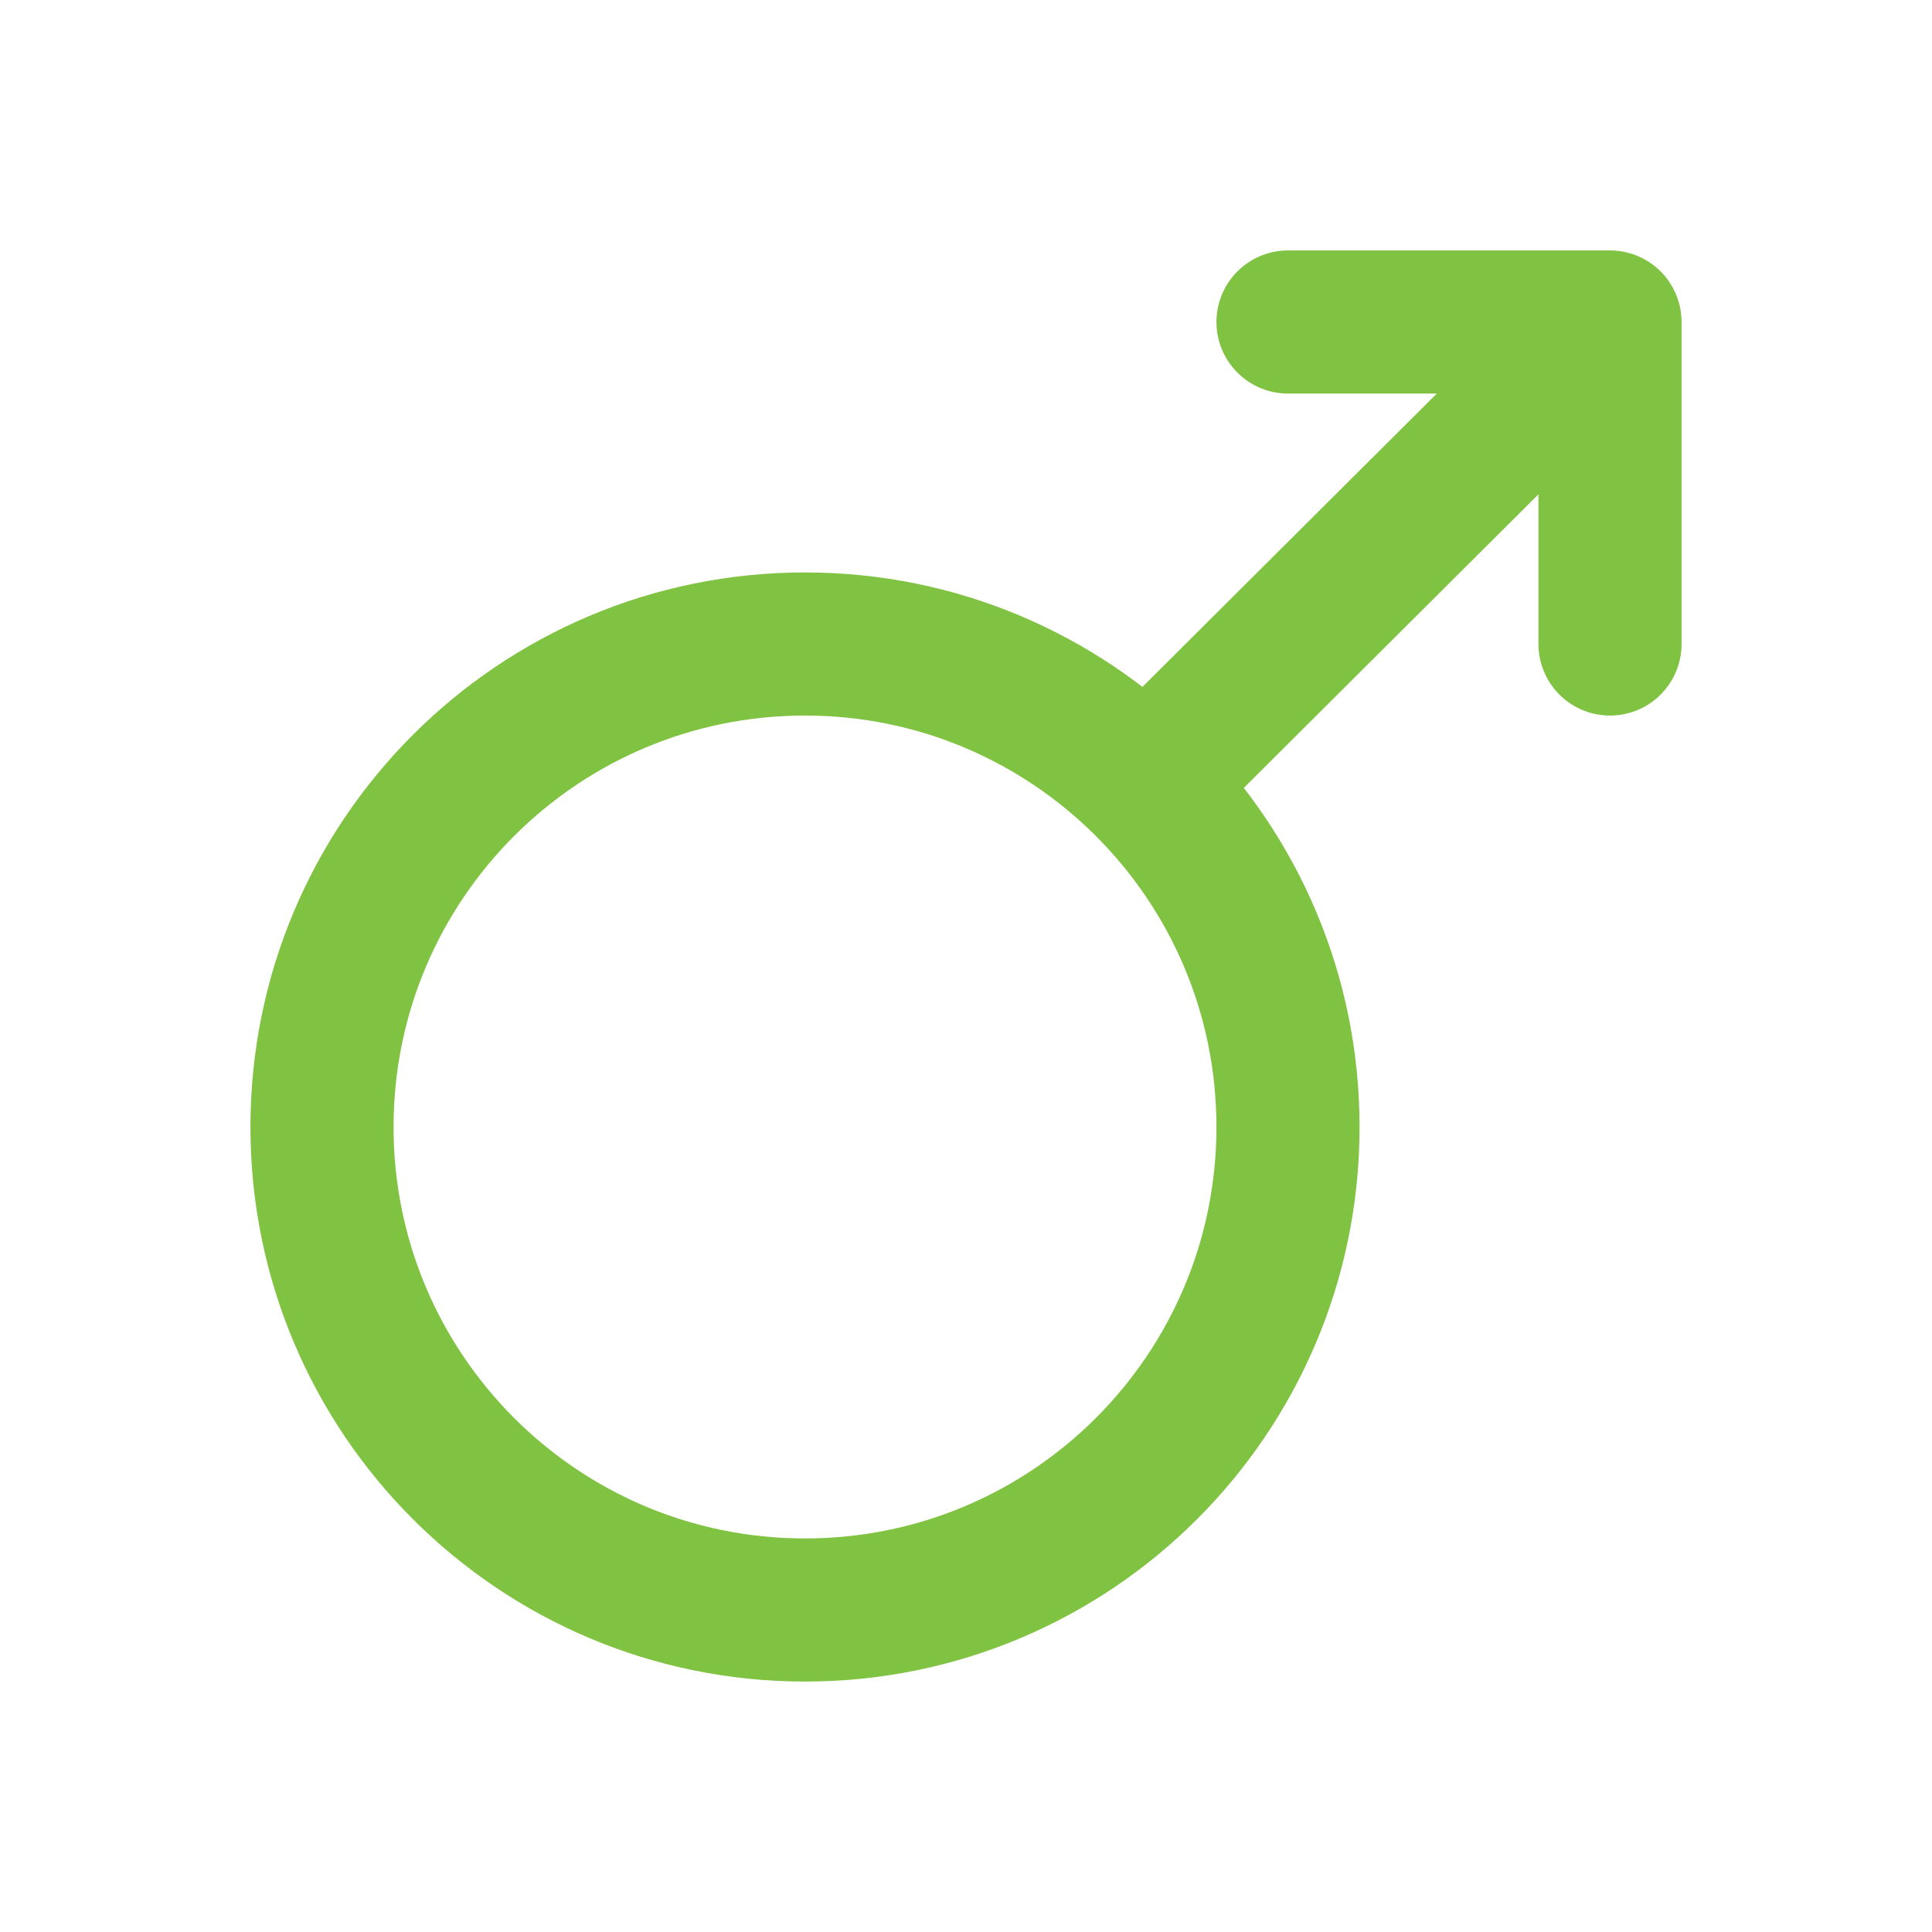 <svg width="54" height="54" viewBox="0 0 54 54" fill="none" xmlns="http://www.w3.org/2000/svg">
<g id="male">
<path id="Vector" d="M32.023 21.931C29.582 19.502 26.216 18 22.5 18C15.044 18 9 24.044 9 31.5C9 38.956 15.044 45 22.5 45C29.956 45 36 38.956 36 31.5C36 27.76 34.479 24.376 32.023 21.931ZM32.023 21.931L45 9M45 9H36M45 9V18" stroke="#80C241" stroke-width="4" stroke-linecap="round" stroke-linejoin="round"/>
</g>
</svg>

